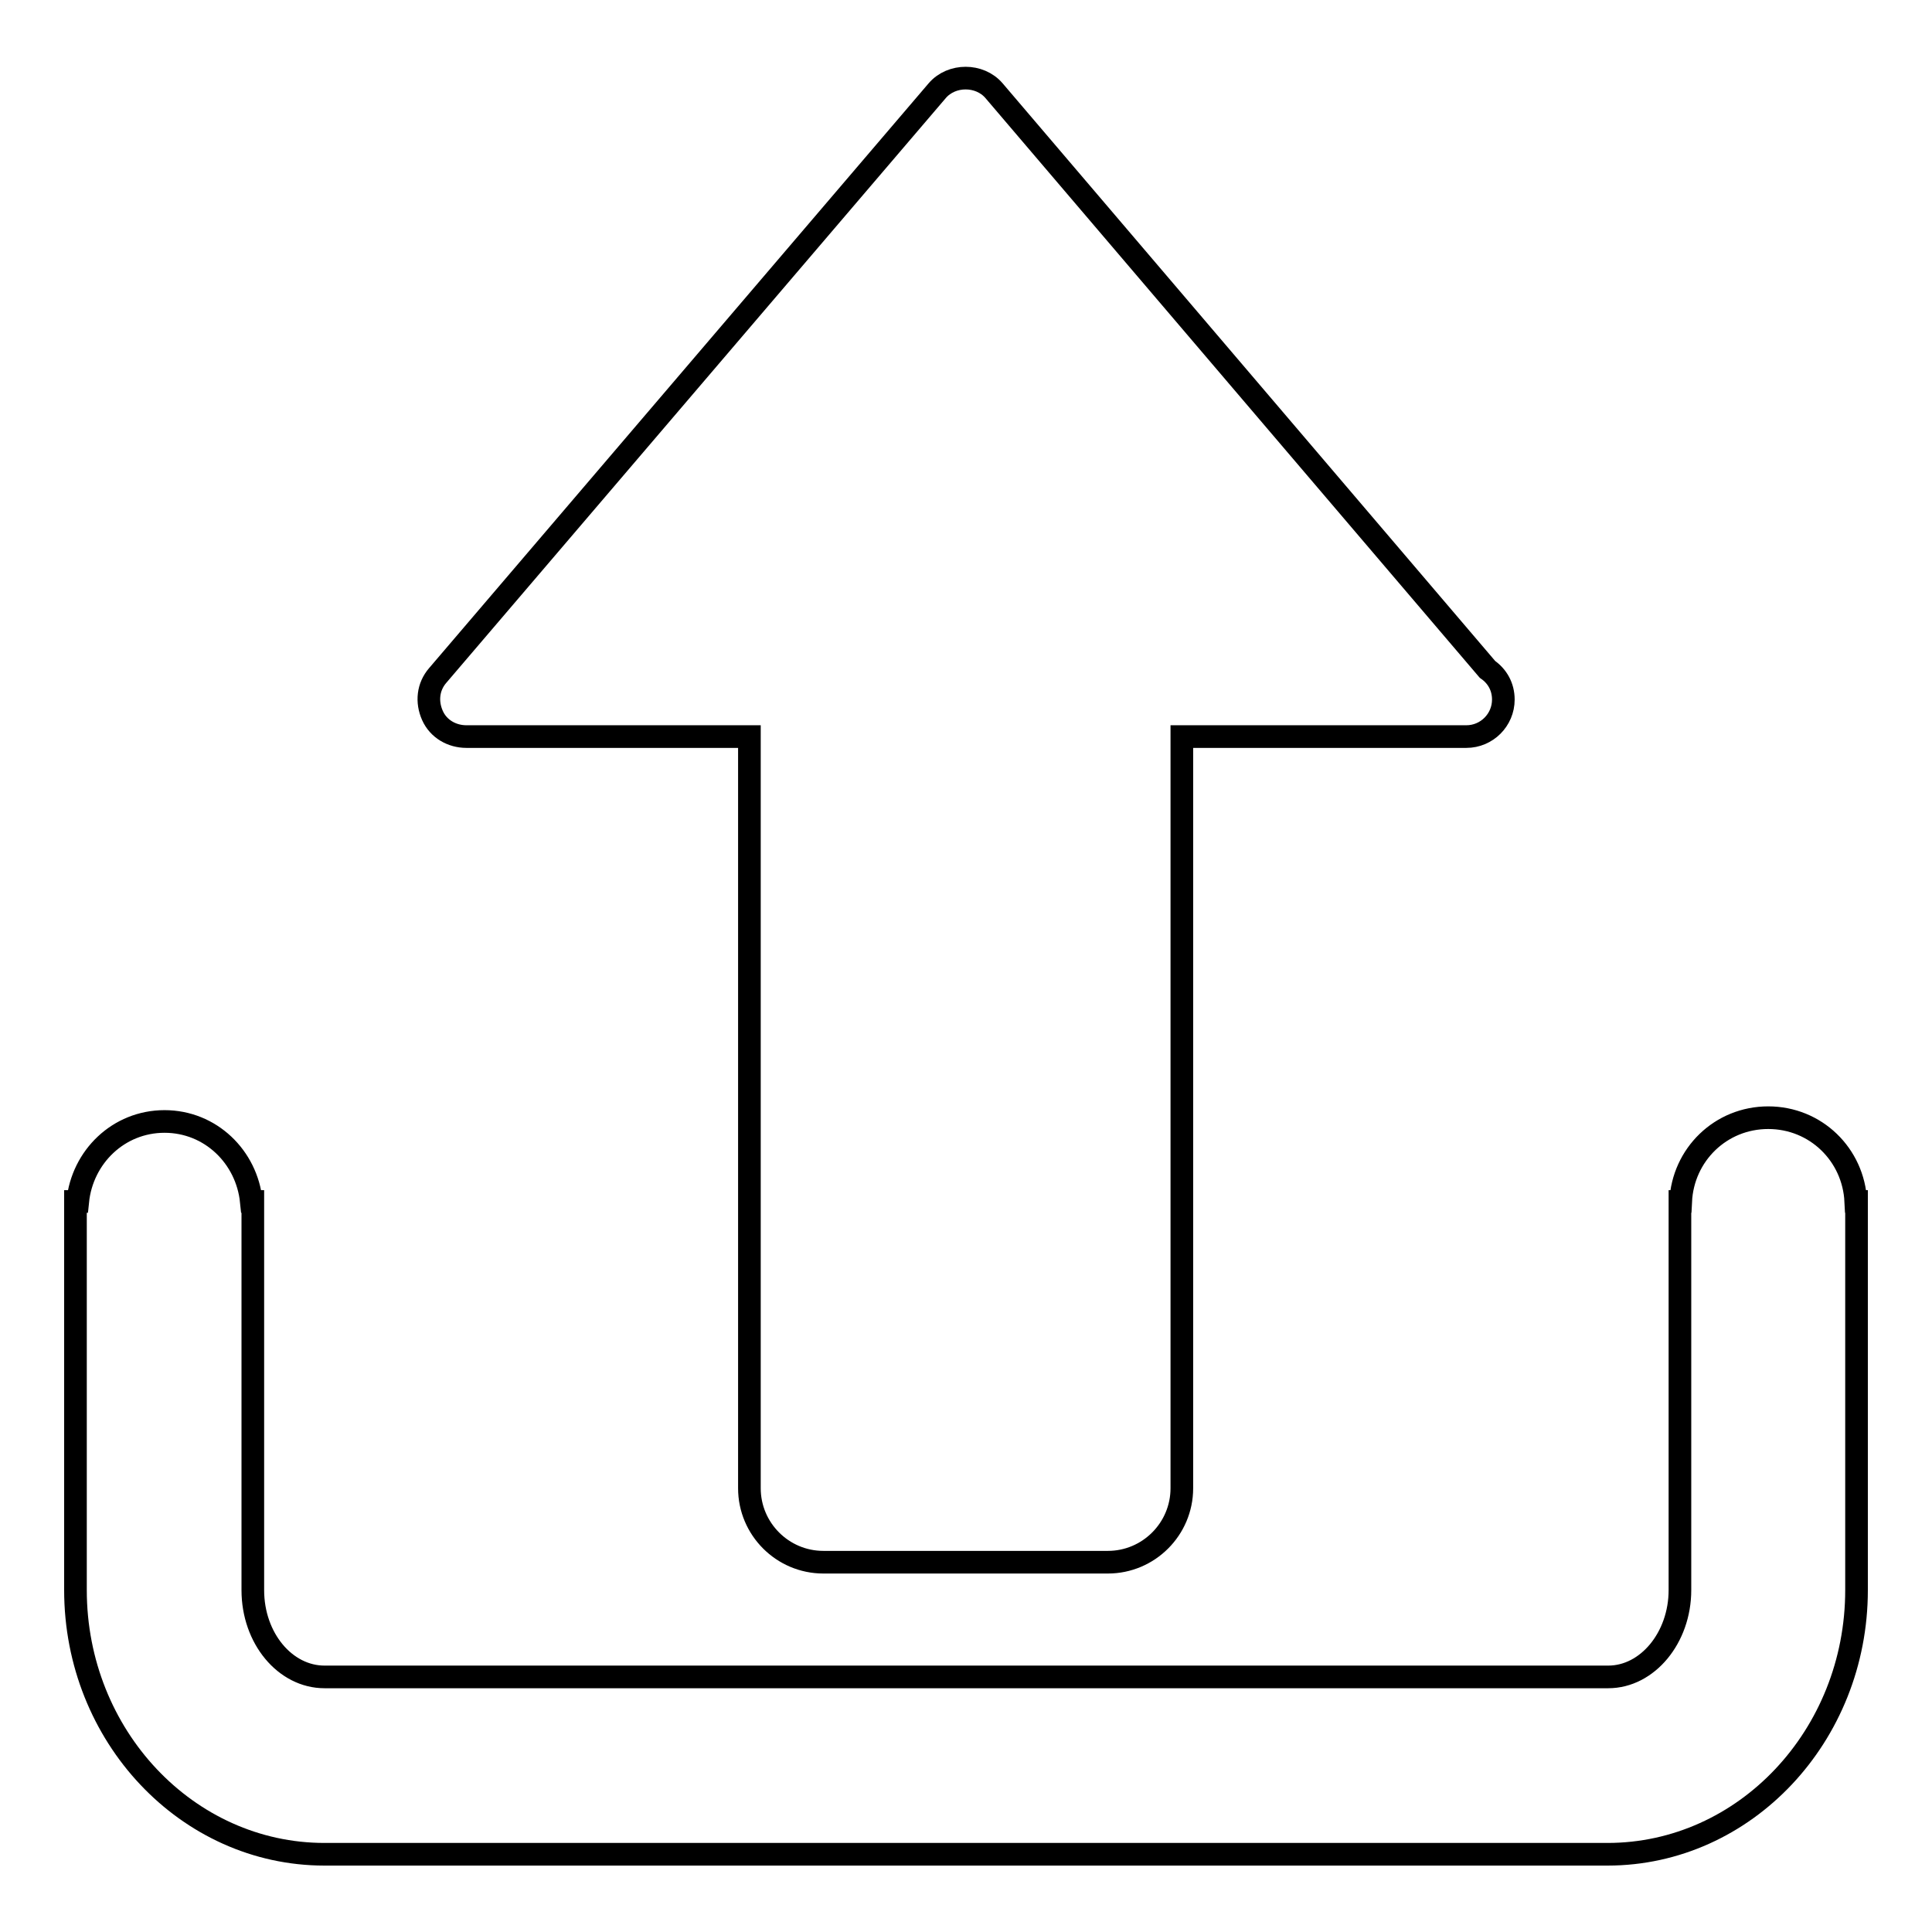 <?xml version="1.0" encoding="utf-8"?>
<!-- Svg Vector Icons : http://www.onlinewebfonts.com/icon -->
<!DOCTYPE svg PUBLIC "-//W3C//DTD SVG 1.1//EN" "http://www.w3.org/Graphics/SVG/1.1/DTD/svg11.dtd">
<svg version="1.1" xmlns="http://www.w3.org/2000/svg" xmlns:xlink="http://www.w3.org/1999/xlink" x="0px" y="0px" viewBox="0 0 256 256" enable-background="new 0 0 256 256" xml:space="preserve">
<g><g><path stroke-width="3" fill-opacity="0" stroke="#000000"  d="M245.9,159.2c-0.3-6.2-5.3-11.1-11.6-11.1c-6.3,0-11.3,4.9-11.6,11.1h-0.1v51.5c0,6.3-4.3,11.5-9.5,11.5H43c-5.2,0-9.5-5.1-9.5-11.5v-50.2c0,0,0,0,0-0.1c0,0,0,0,0-0.1v-1.1h-0.2c-0.6-5.9-5.4-10.6-11.5-10.6c-6.1,0-10.9,4.7-11.5,10.6H10v51.5c0,19.3,14.8,35,33,35h170c18.2,0,33-15.7,33-35v-51.5H245.9z"/><path stroke-width="3" fill-opacity="0" stroke="#000000"  d="M61.8,97.6h37.5v99.6c0,5.4,4.4,9.8,9.8,9.8h37.7c5.4,0,9.8-4.4,9.8-9.8V97.6h37.5c0.1,0,0.1,0,0.2,0c2.7,0,4.9-2.2,4.9-4.9c0-1.7-0.8-3.1-2.1-4L131.7,12c-1.9-2.2-5.6-2.2-7.5,0L58,89.5c-1.3,1.5-1.5,3.5-0.7,5.3S59.9,97.6,61.8,97.6z"/></g></g>
</svg>